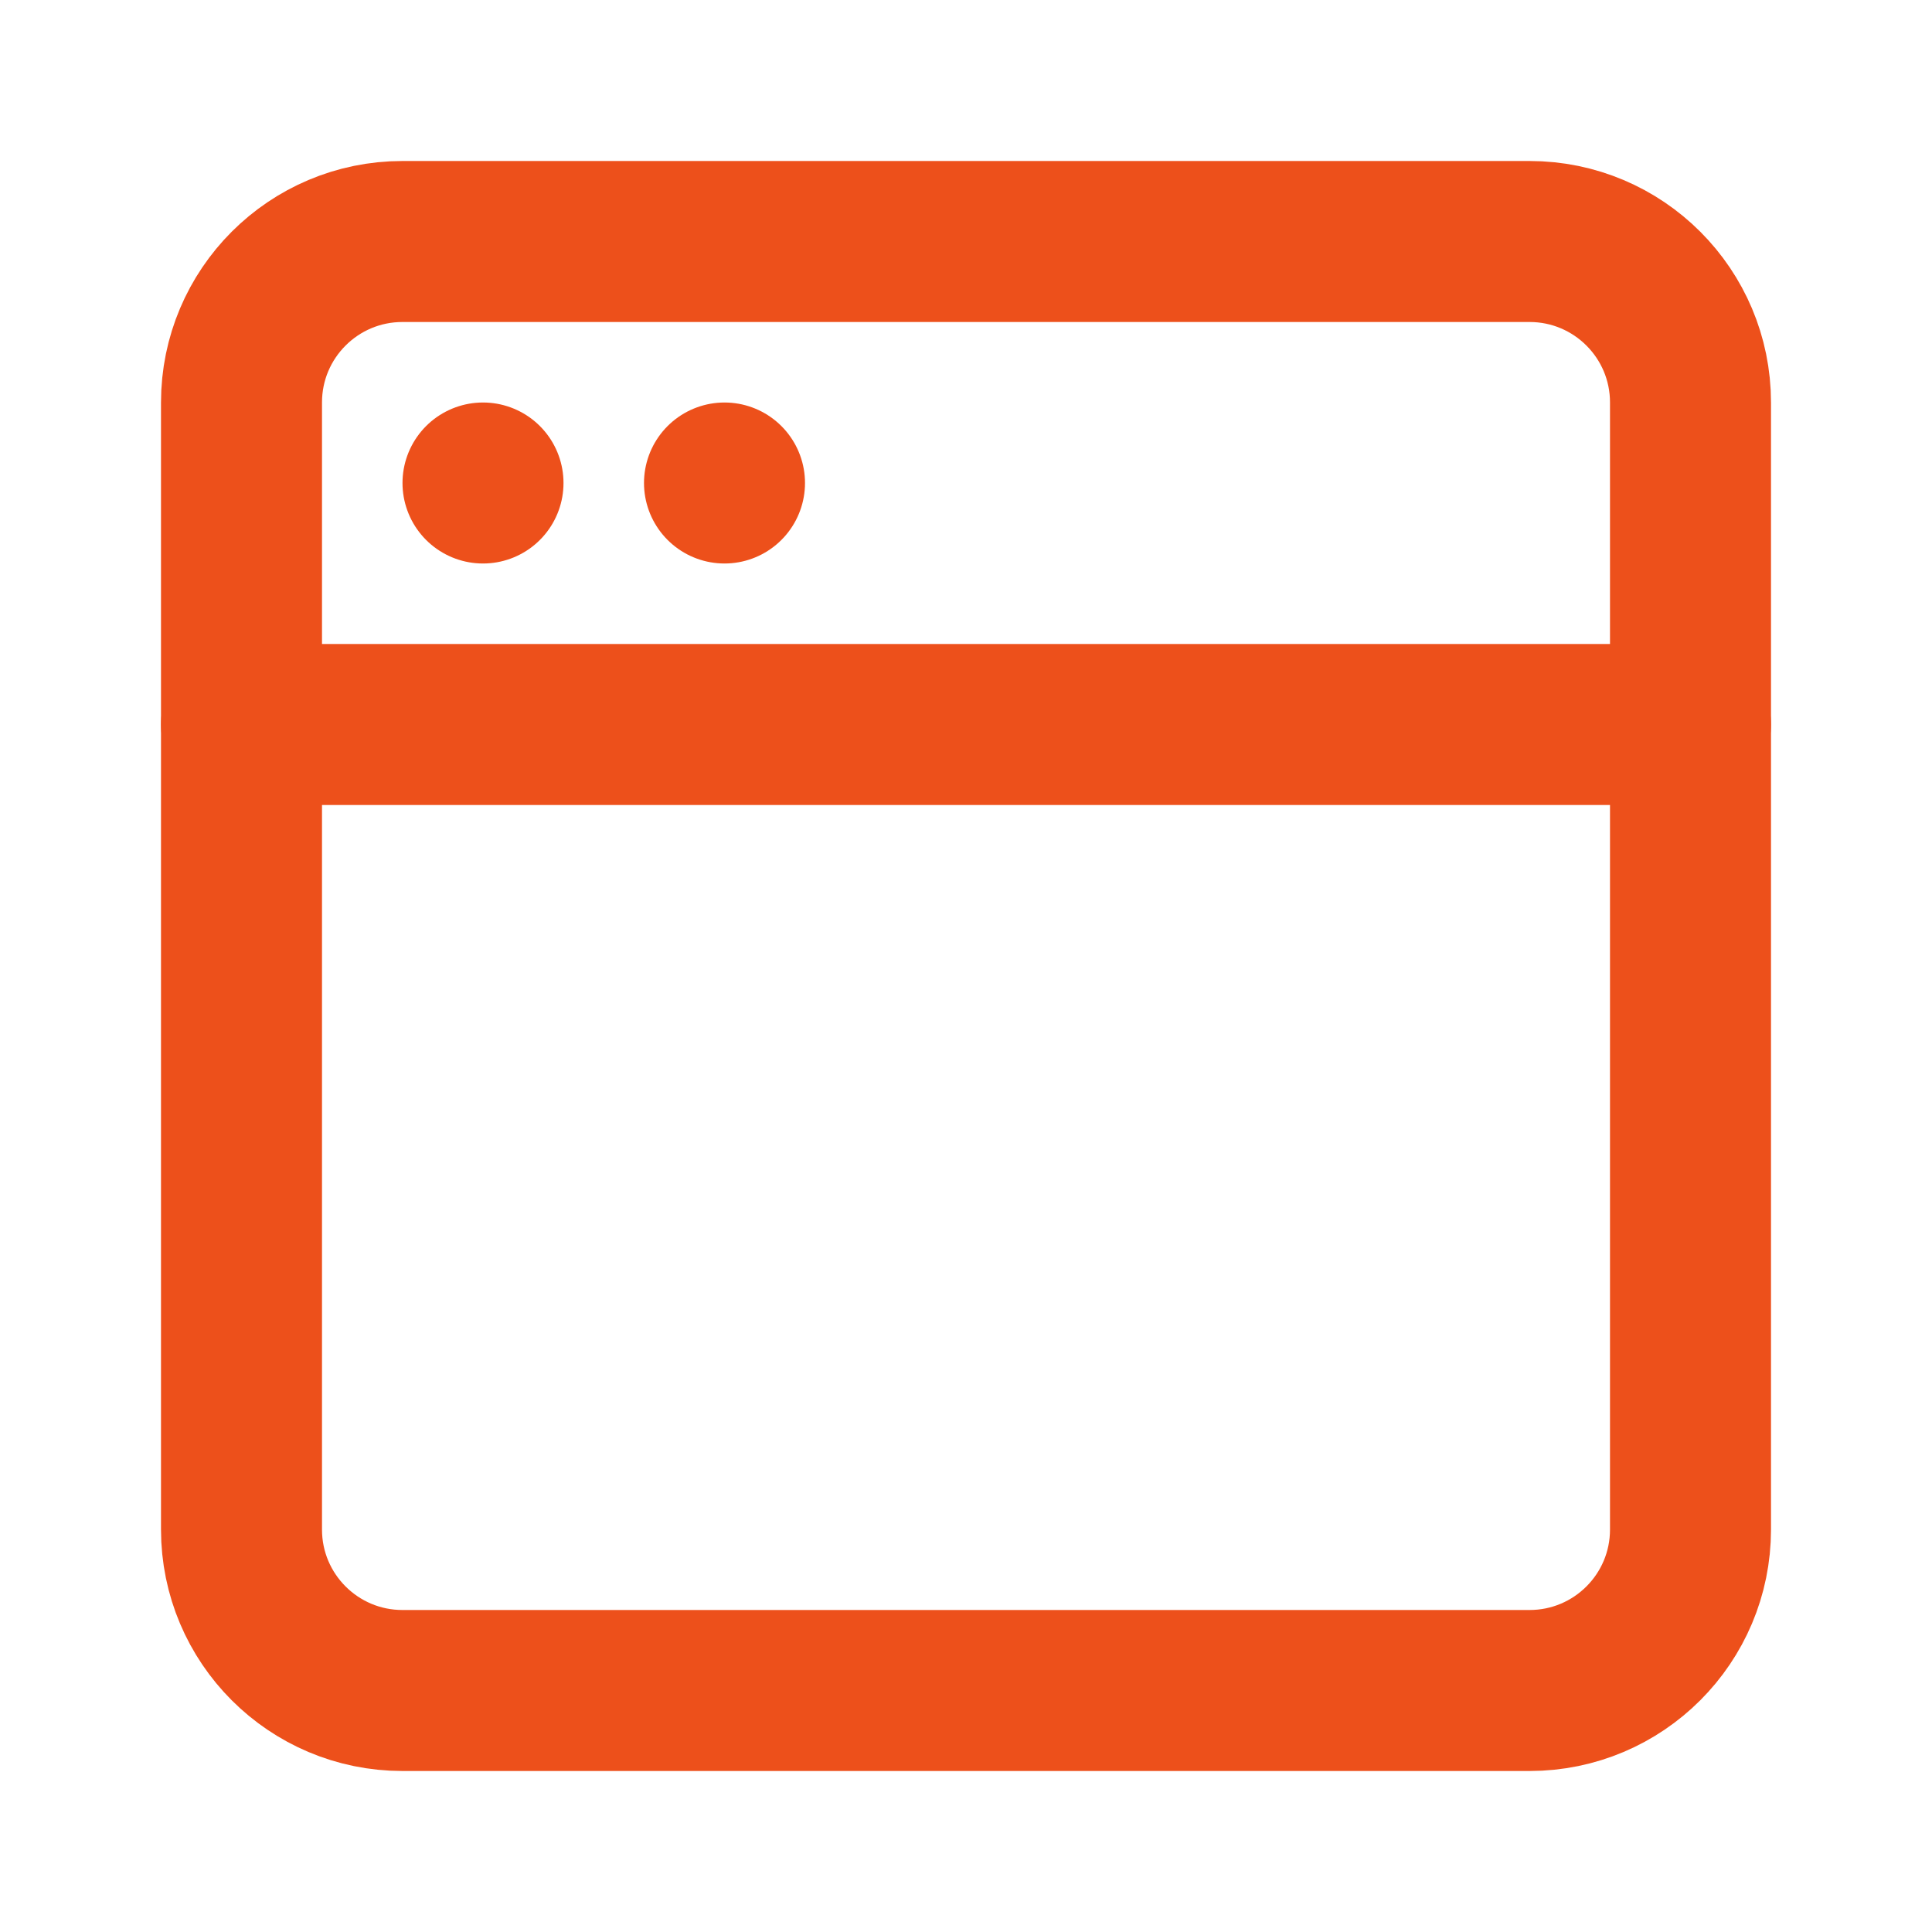 <svg width="24" height="24" viewBox="0 0 24 24" fill="none" xmlns="http://www.w3.org/2000/svg">
<path d="M19 3H5C3.895 3 3 3.895 3 5V19C3 20.105 3.895 21 5 21H19C20.105 21 21 20.105 21 19V5C21 3.895 20.105 3 19 3Z" stroke="#ED501B" stroke-width="2" stroke-linecap="round" stroke-linejoin="round"/>
<path d="M3 9H21" stroke="#ED501B" stroke-width="2" stroke-linecap="round" stroke-linejoin="round"/>
<path d="M6 6H6" stroke="#ED501B" stroke-width="2" stroke-linecap="round" stroke-linejoin="round"/>
<path d="M9 6H9" stroke="#ED501B" stroke-width="2" stroke-linecap="round" stroke-linejoin="round"/>
</svg>
